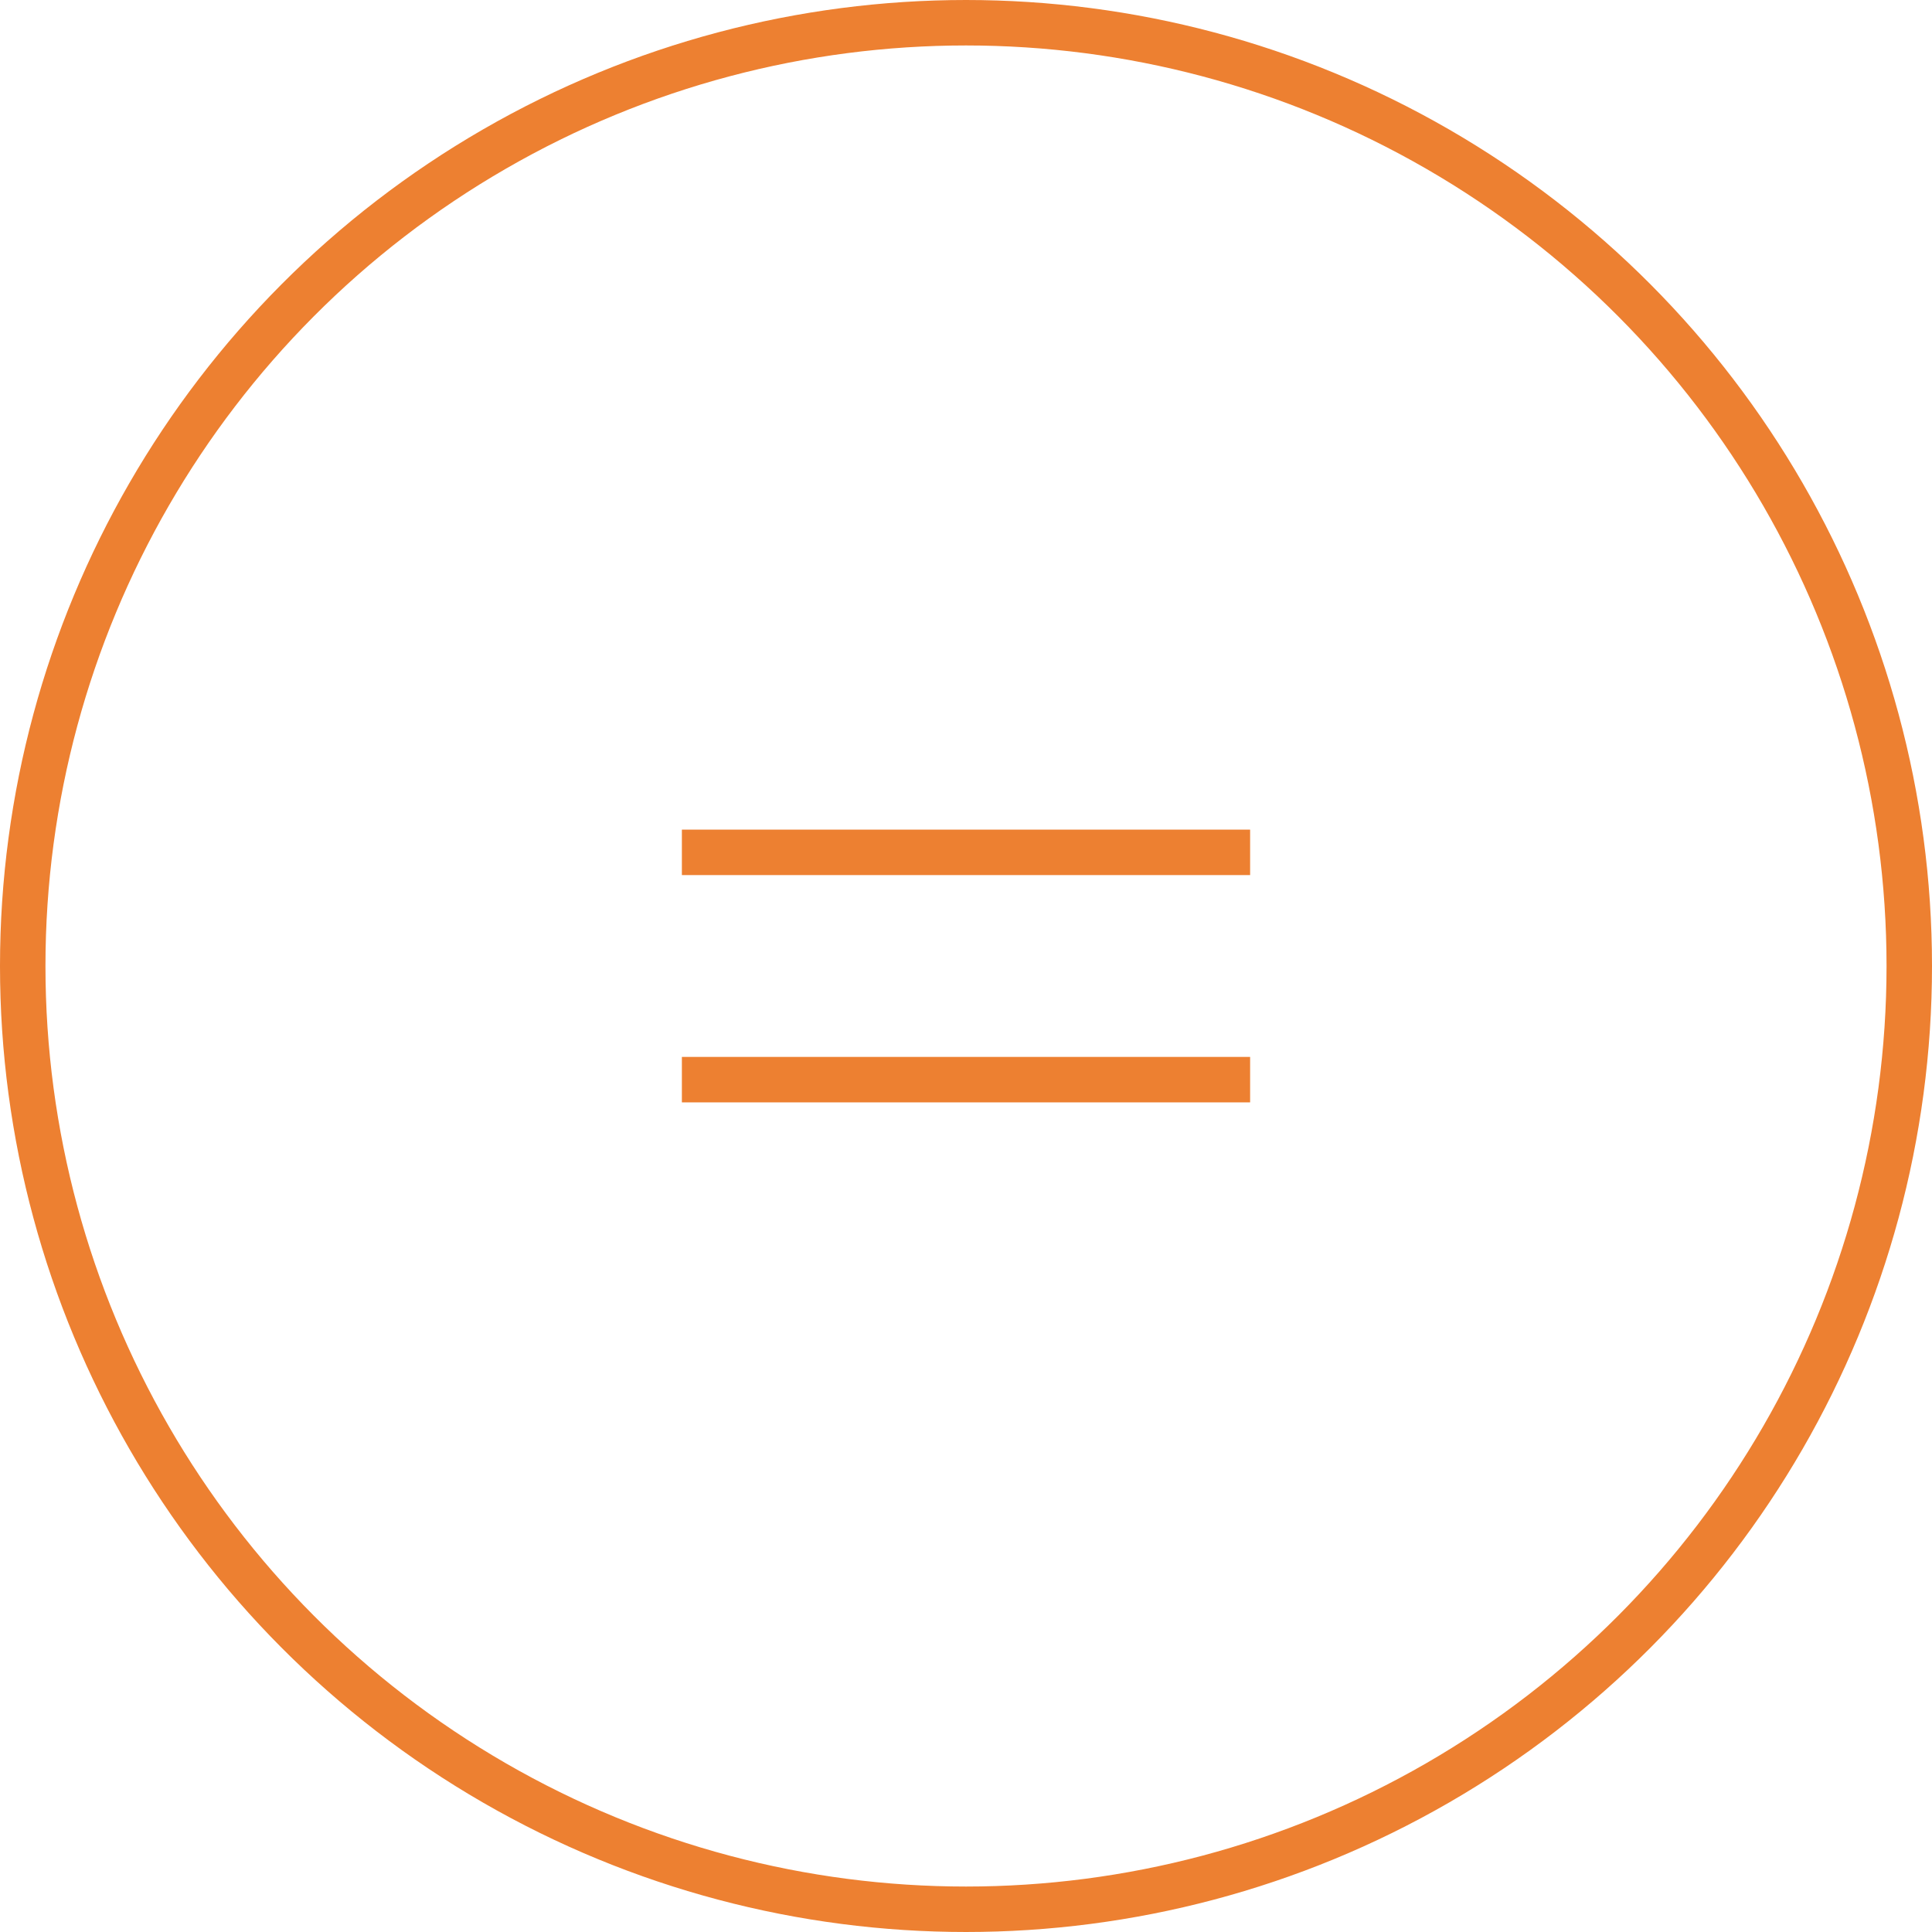 <?xml version="1.0" encoding="UTF-8"?> <svg xmlns="http://www.w3.org/2000/svg" width="34" height="34" viewBox="0 0 34 34" fill="none"><circle cx="17" cy="17" r="16.6" stroke="#ED8031" stroke-width="0.8"></circle><path d="M12 15H22" stroke="#ED8031" stroke-width="0.8"></path><path d="M12 19L22 19" stroke="#ED8031" stroke-width="0.8"></path></svg> 